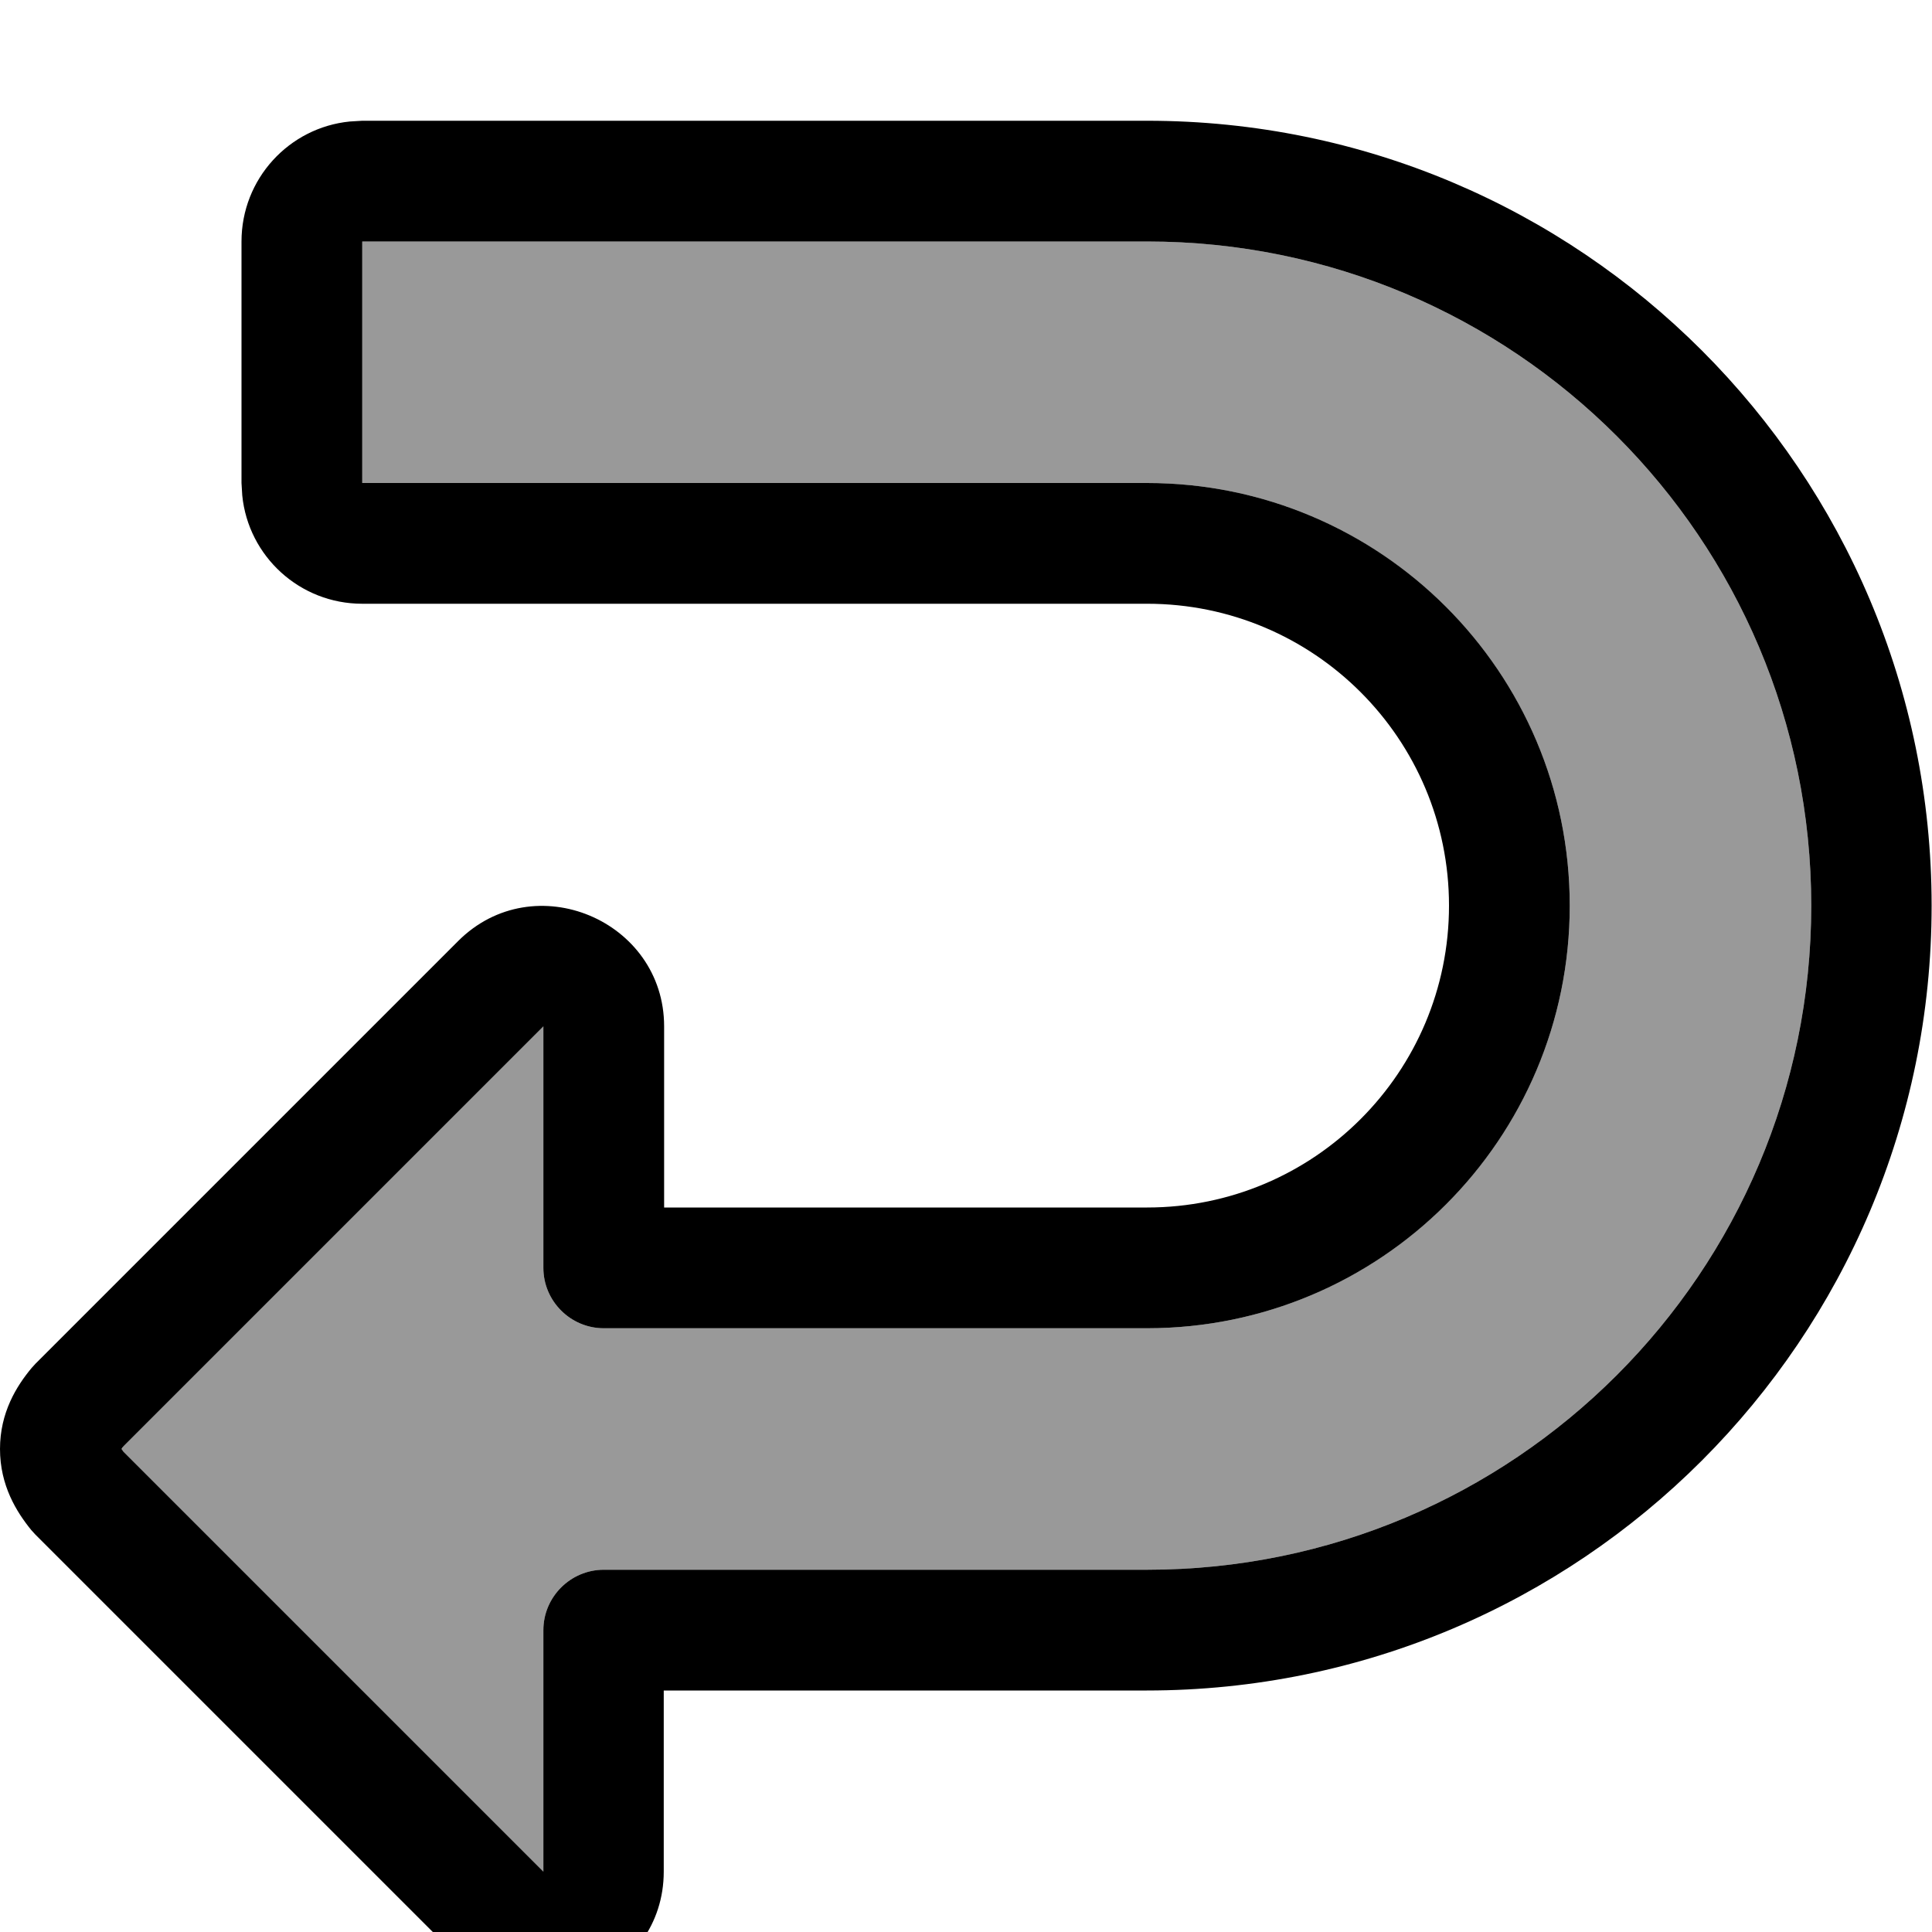 <svg xmlns="http://www.w3.org/2000/svg" viewBox="0 0 512 512"><!--! Font Awesome Pro 7.0.0 by @fontawesome - https://fontawesome.com License - https://fontawesome.com/license (Commercial License) Copyright 2025 Fonticons, Inc. --><path style="fill:currentColor;opacity:.4" d="M32.2 384c.1 .2 .3 .5 .6 .8L144 496 144 432c0-8.8 7.2-16 16-16l144 0c97.2 0 176-78.8 176-176S401.2 64 304 64l-208 0 0 64 208 0c61.8 0 112 50.2 112 112S365.8 352 304 352l-144 0c-8.8 0-16-7.2-16-16l0-64-111.2 111.2c-.3 .3-.4 .6-.6 .8z"/><path style="fill:currentColor;opacity:1" d="M0 384c0 9.7 4.4 16.7 8.3 21.5l1 1.1 112 112c20.1 20.1 54.6 5.5 54.6-22.6l0-48 128 0c114.9 0 208-93.1 208-208S418.9 32 304 32l-208 0-3.3 .2C76.6 33.8 64 47.4 64 64l0 64 .2 3.3C65.8 147.4 79.4 160 96 160l208 0c44.2 0 80 35.8 80 80s-35.8 80-80 80l-128 0 0-48c0-28.1-34.5-42.7-54.6-22.6l-112 112-1 1.1C4.4 367.3 0 374.3 0 384l0 0zm32.8-.8L144 272 144 336c0 8.8 7.2 16 16 16l144 0c61.8 0 112-50.1 112-112S365.8 128 304 128l-208 0 0-64 208 0c97.2 0 176 78.8 176 176S401.2 416 304 416l-144 0c-8.8 0-16 7.2-16 16l0 64-111.2-111.2c-.3-.3-.4-.6-.6-.8 .1-.2 .3-.5 .6-.8z"/></svg>